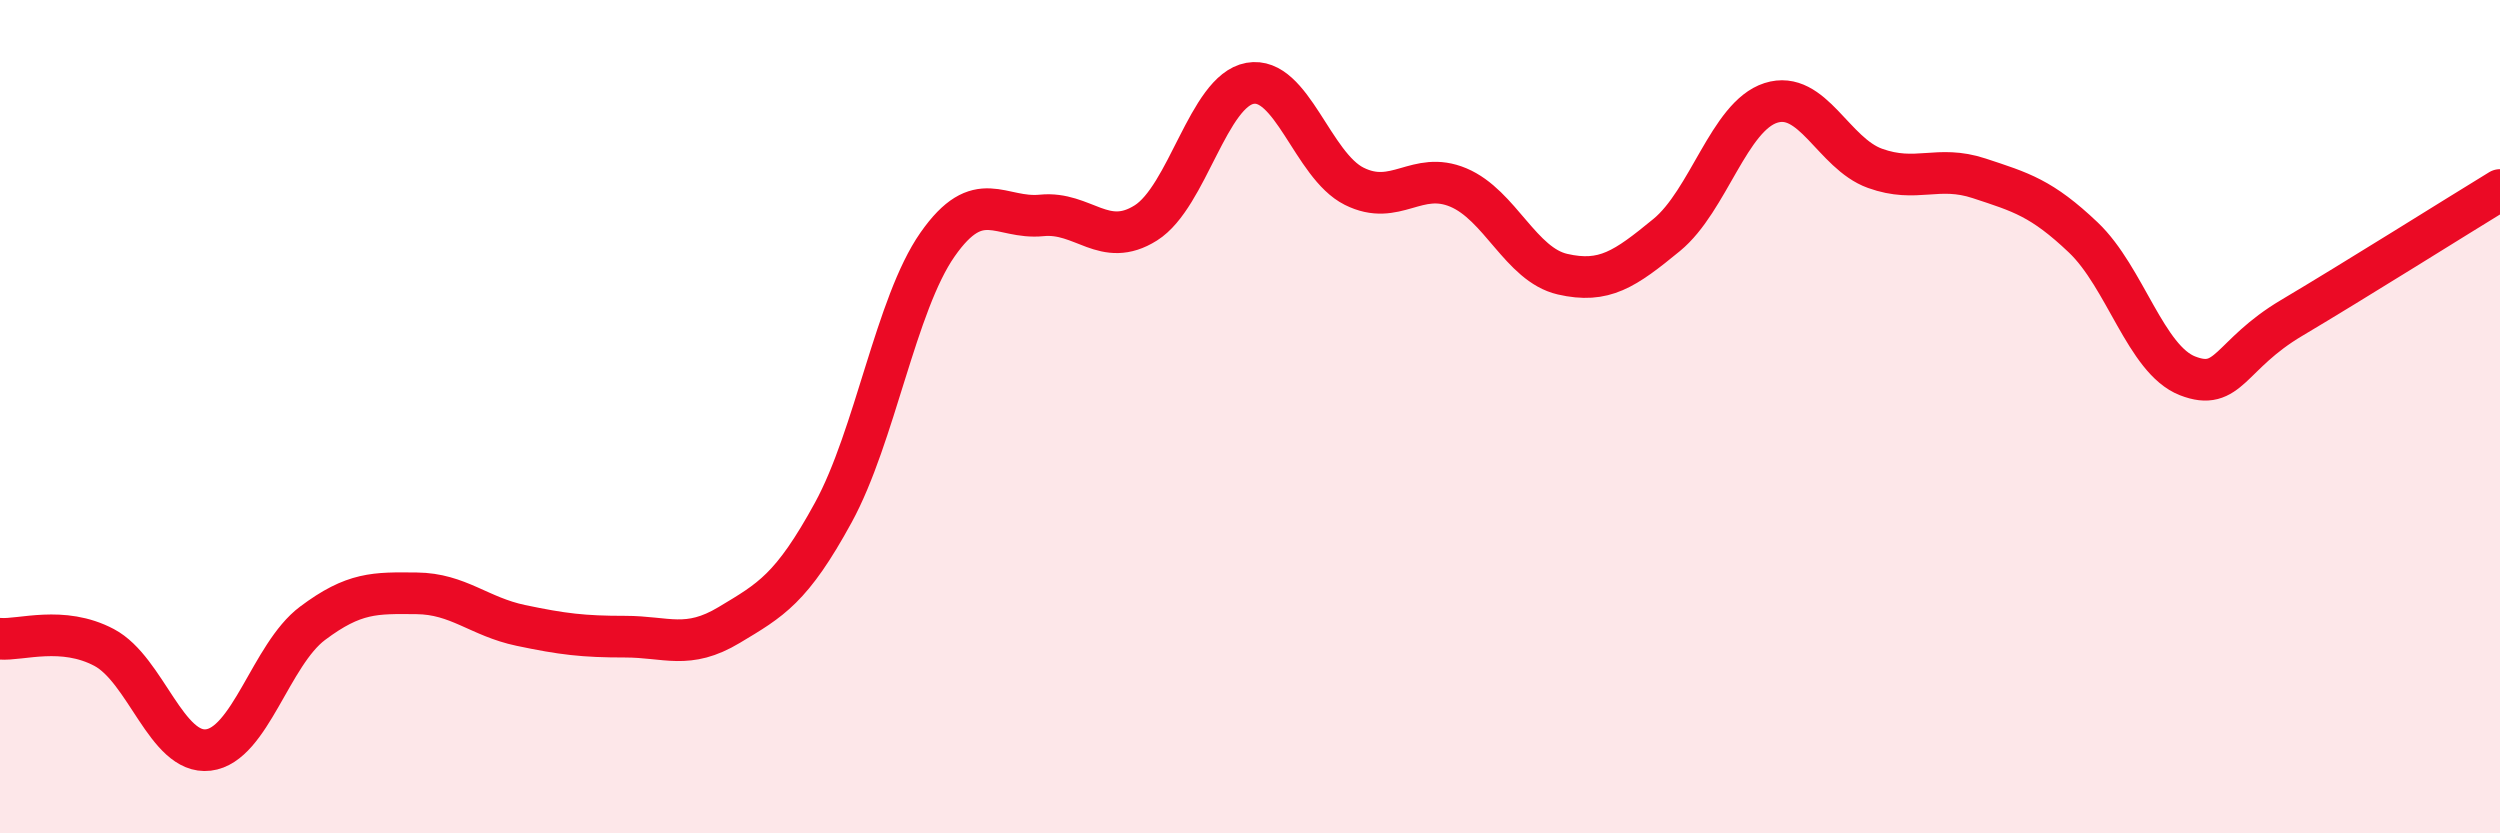 
    <svg width="60" height="20" viewBox="0 0 60 20" xmlns="http://www.w3.org/2000/svg">
      <path
        d="M 0,15.33 C 0.5,15.37 1.5,15.01 2.5,15.54 C 3.5,16.07 4,18.12 5,18 C 6,17.88 6.5,15.71 7.5,14.96 C 8.5,14.21 9,14.23 10,14.24 C 11,14.25 11.5,14.8 12.5,15.01 C 13.5,15.22 14,15.28 15,15.28 C 16,15.28 16.5,15.6 17.5,15 C 18.5,14.4 19,14.13 20,12.3 C 21,10.47 21.5,7.3 22.5,5.87 C 23.5,4.44 24,5.27 25,5.17 C 26,5.07 26.5,5.98 27.5,5.35 C 28.5,4.72 29,2.18 30,2 C 31,1.82 31.5,3.97 32.5,4.47 C 33.5,4.97 34,4.08 35,4.5 C 36,4.92 36.5,6.35 37.5,6.58 C 38.5,6.81 39,6.46 40,5.64 C 41,4.82 41.5,2.79 42.5,2.47 C 43.5,2.15 44,3.68 45,4.04 C 46,4.4 46.5,3.95 47.5,4.28 C 48.5,4.61 49,4.75 50,5.7 C 51,6.65 51.5,8.63 52.5,9.02 C 53.5,9.41 53.5,8.52 55,7.63 C 56.5,6.74 59,5.17 60,4.56L60 20L0 20Z"
        fill="#EB0A25"
        opacity="0.1"
        stroke-linecap="round"
        stroke-linejoin="round"
      />
      <path
        d="M 0,15.33 C 0.5,15.37 1.5,15.01 2.5,15.54 C 3.5,16.07 4,18.12 5,18 C 6,17.88 6.5,15.71 7.5,14.96 C 8.5,14.21 9,14.23 10,14.24 C 11,14.25 11.5,14.8 12.5,15.01 C 13.5,15.22 14,15.28 15,15.28 C 16,15.28 16.5,15.6 17.5,15 C 18.5,14.4 19,14.13 20,12.3 C 21,10.47 21.5,7.3 22.5,5.87 C 23.5,4.44 24,5.27 25,5.17 C 26,5.07 26.5,5.98 27.5,5.35 C 28.5,4.72 29,2.18 30,2 C 31,1.82 31.5,3.97 32.5,4.47 C 33.5,4.97 34,4.08 35,4.5 C 36,4.92 36.5,6.35 37.5,6.58 C 38.5,6.81 39,6.46 40,5.64 C 41,4.82 41.5,2.79 42.5,2.47 C 43.5,2.15 44,3.68 45,4.04 C 46,4.4 46.5,3.95 47.5,4.28 C 48.5,4.61 49,4.75 50,5.7 C 51,6.65 51.5,8.63 52.5,9.02 C 53.5,9.41 53.5,8.52 55,7.63 C 56.5,6.74 59,5.17 60,4.56"
        stroke="#EB0A25"
        stroke-width="1"
        fill="none"
        stroke-linecap="round"
        stroke-linejoin="round"
      />
    </svg>
  